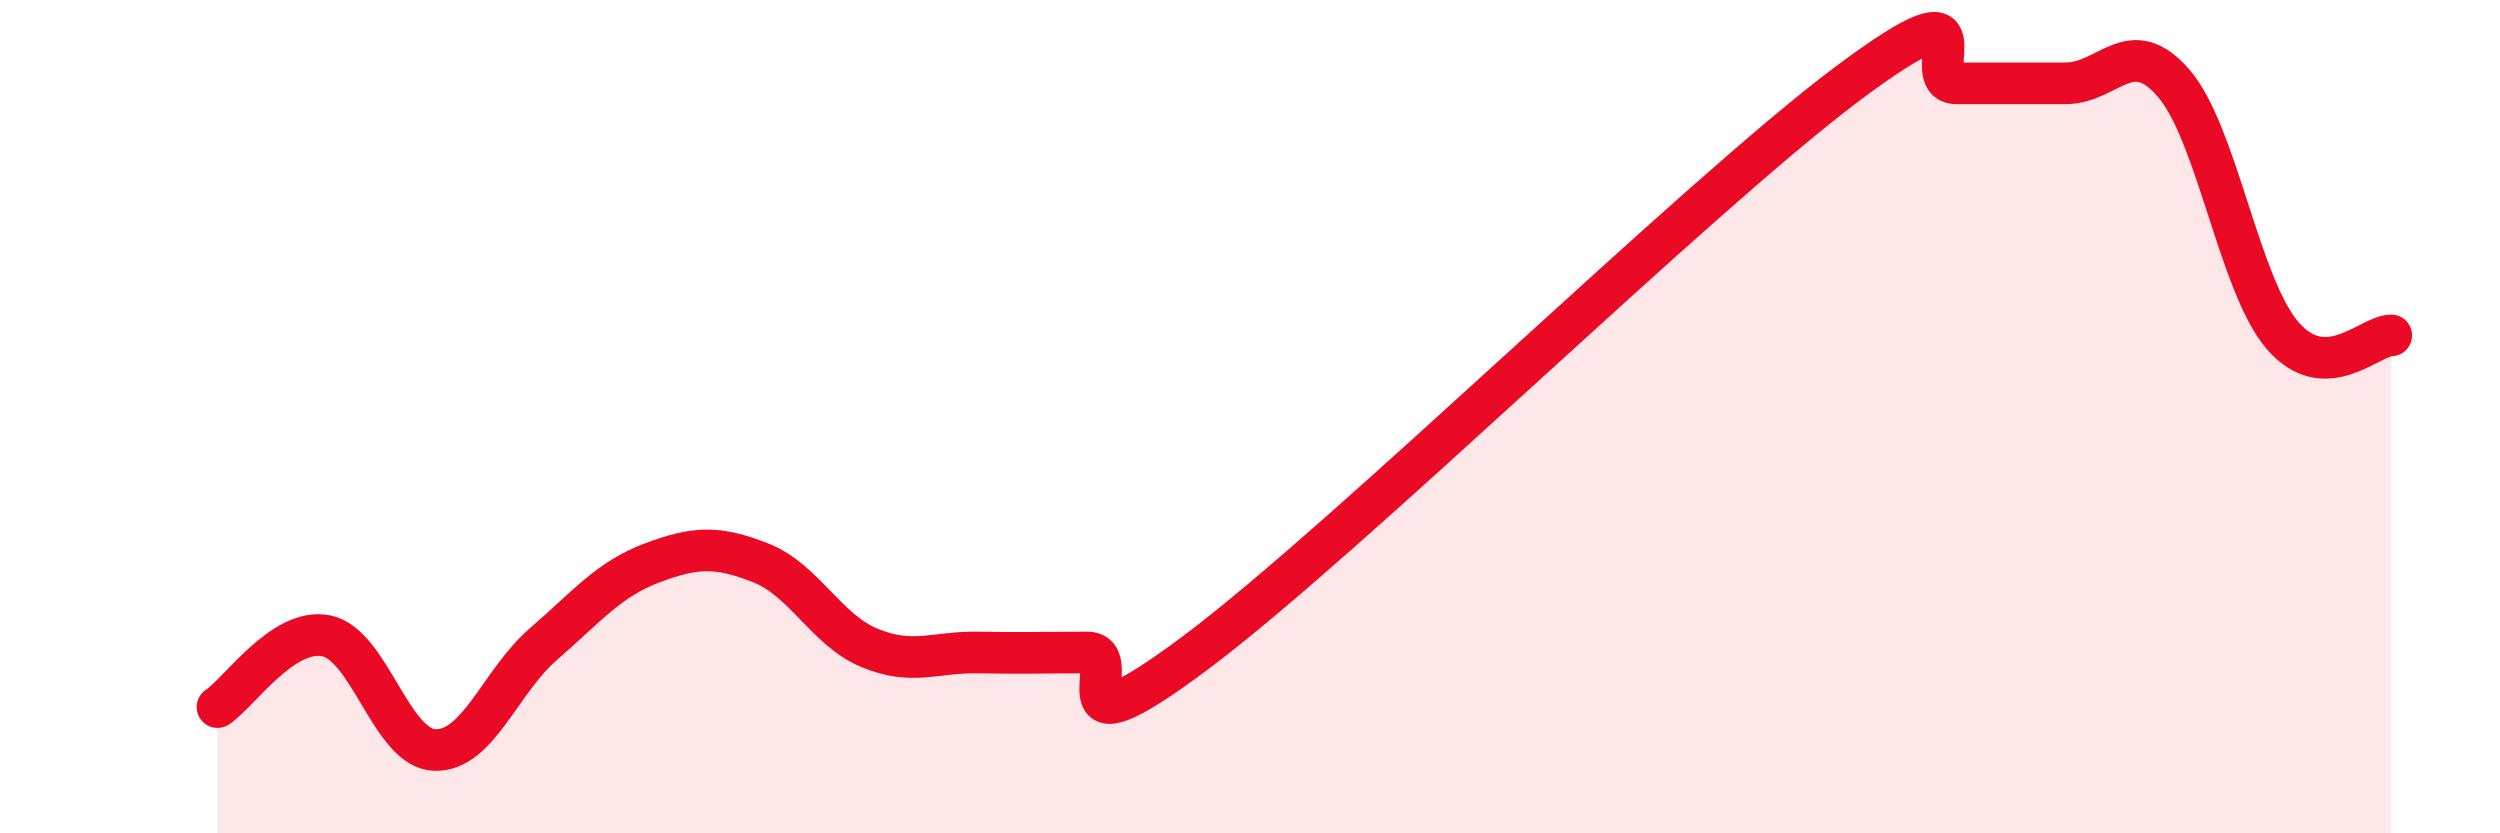 
    <svg width="60" height="20" viewBox="0 0 60 20" xmlns="http://www.w3.org/2000/svg">
      <path
        d="M 5.22,16.97 C 5.74,16.63 6.79,15.05 7.83,15.26 C 8.87,15.47 9.39,17.96 10.43,18 C 11.47,18.04 12,16.36 13.04,15.46 C 14.08,14.56 14.61,13.9 15.65,13.51 C 16.69,13.12 17.22,13.1 18.26,13.51 C 19.3,13.92 19.83,15.12 20.87,15.55 C 21.91,15.98 22.44,15.64 23.48,15.66 C 24.52,15.68 25.05,15.66 26.09,15.66 C 27.13,15.66 25.05,18.39 28.7,15.66 C 32.35,12.93 40.7,4.73 44.35,2 C 48,-0.73 45.92,2 46.96,2 C 48,2 48.53,2 49.57,2 C 50.61,2 51.13,0.79 52.17,2 C 53.21,3.21 53.74,6.84 54.78,8.05 C 55.82,9.26 56.87,8.05 57.39,8.05L57.39 20L5.22 20Z"
        fill="#EB0A25"
        opacity="0.1"
        stroke-linecap="round"
        stroke-linejoin="round"
      />
      <path
        d="M 5.22,16.97 C 5.74,16.63 6.79,15.05 7.83,15.26 C 8.87,15.47 9.39,17.96 10.43,18 C 11.47,18.04 12,16.36 13.04,15.46 C 14.08,14.56 14.61,13.9 15.65,13.51 C 16.69,13.12 17.22,13.1 18.26,13.51 C 19.3,13.92 19.83,15.12 20.87,15.55 C 21.91,15.98 22.44,15.64 23.48,15.66 C 24.52,15.68 25.05,15.66 26.09,15.66 C 27.13,15.66 25.05,18.39 28.7,15.66 C 32.35,12.93 40.7,4.73 44.35,2 C 48,-0.73 45.92,2 46.96,2 C 48,2 48.53,2 49.57,2 C 50.61,2 51.13,0.79 52.17,2 C 53.21,3.21 53.74,6.84 54.78,8.05 C 55.82,9.26 56.87,8.05 57.39,8.05"
        stroke="#EB0A25"
        stroke-width="1"
        fill="none"
        stroke-linecap="round"
        stroke-linejoin="round"
      />
    </svg>
  